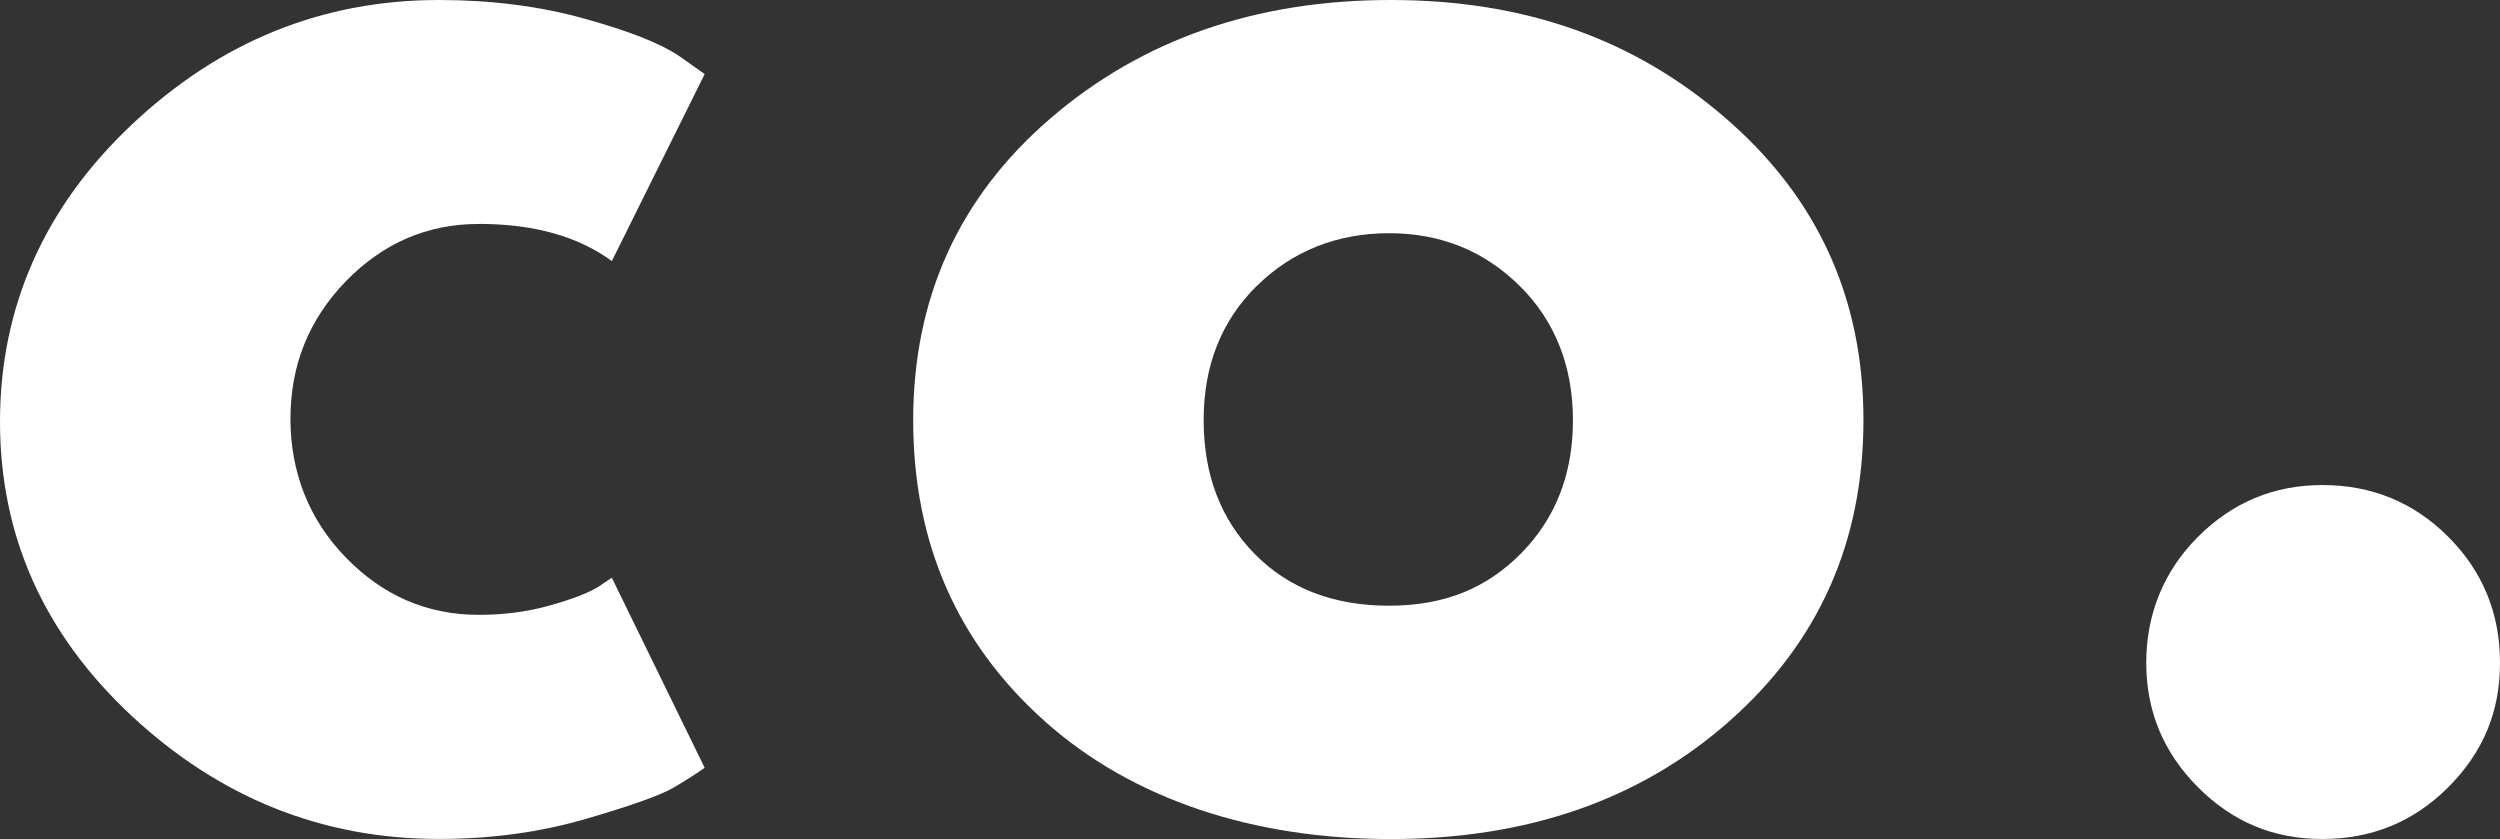 <svg xmlns="http://www.w3.org/2000/svg" id="Layer_1" data-name="Layer 1" viewBox="0 0 500 167.8"><rect x="0" y="0" width="500" height="167.8" fill="#333333" stroke="none"/><defs><style>      .cls-1 {        fill: #fff;      }    </style></defs><path class="cls-1" d="M95.78,44.79c-10.3,0-19.15,3.81-26.58,11.43-7.41,7.63-11.11,16.8-11.11,27.52s3.7,20.19,11.11,27.8c7.43,7.63,16.28,11.43,26.58,11.43,4.95,0,9.64-.61,14.06-1.84,4.44-1.24,7.69-2.49,9.74-3.71l2.78-1.88,18.57,38.01c-1.44,1.04-3.46,2.34-6.06,3.89-2.58,1.54-8.44,3.64-17.6,6.31-9.16,2.69-19,4.04-29.5,4.04-23.3,0-43.76-8.19-61.38-24.56C8.8,126.85,0,107.22,0,84.35S8.8,41.45,26.4,24.88C44.01,8.29,64.48,0,87.78,0c10.5,0,20.18,1.24,29.03,3.71,8.87,2.45,15.16,4.92,18.86,7.39l5.27,3.71-18.57,37.4c-6.78-4.95-15.64-7.43-26.58-7.43Z"></path><path class="cls-1" d="M209.04,144.32c-17.6-15.67-26.4-35.76-26.4-60.26s9.16-44.65,27.48-60.41C228.46,7.89,251.13,0,278.13,0s48.96,7.93,67.19,23.8c18.25,15.85,27.37,35.92,27.37,60.23s-8.91,44.35-26.72,60.12c-17.82,15.78-40.43,23.66-67.83,23.66s-51.48-7.83-69.1-23.48ZM251.37,57.16c-7.1,7-10.64,15.96-10.64,26.87s3.4,19.83,10.21,26.76c6.8,6.91,15.76,10.35,26.87,10.35s19.53-3.5,26.43-10.49c6.9-7.01,10.35-15.89,10.35-26.61s-3.56-19.87-10.67-26.87c-7.1-7.01-15.8-10.53-26.11-10.53s-19.32,3.52-26.43,10.53Z"></path><path class="cls-1" d="M464.48,97.01c9.88,0,18.27,3.45,25.17,10.35,6.9,6.91,10.35,15.31,10.35,25.21s-3.45,17.96-10.35,24.88c-6.91,6.9-15.29,10.35-25.17,10.35s-17.99-3.45-24.88-10.35c-6.91-6.92-10.35-15.22-10.35-24.88s3.44-18.3,10.35-25.21c6.9-6.9,15.19-10.35,24.88-10.35Z"></path></svg>